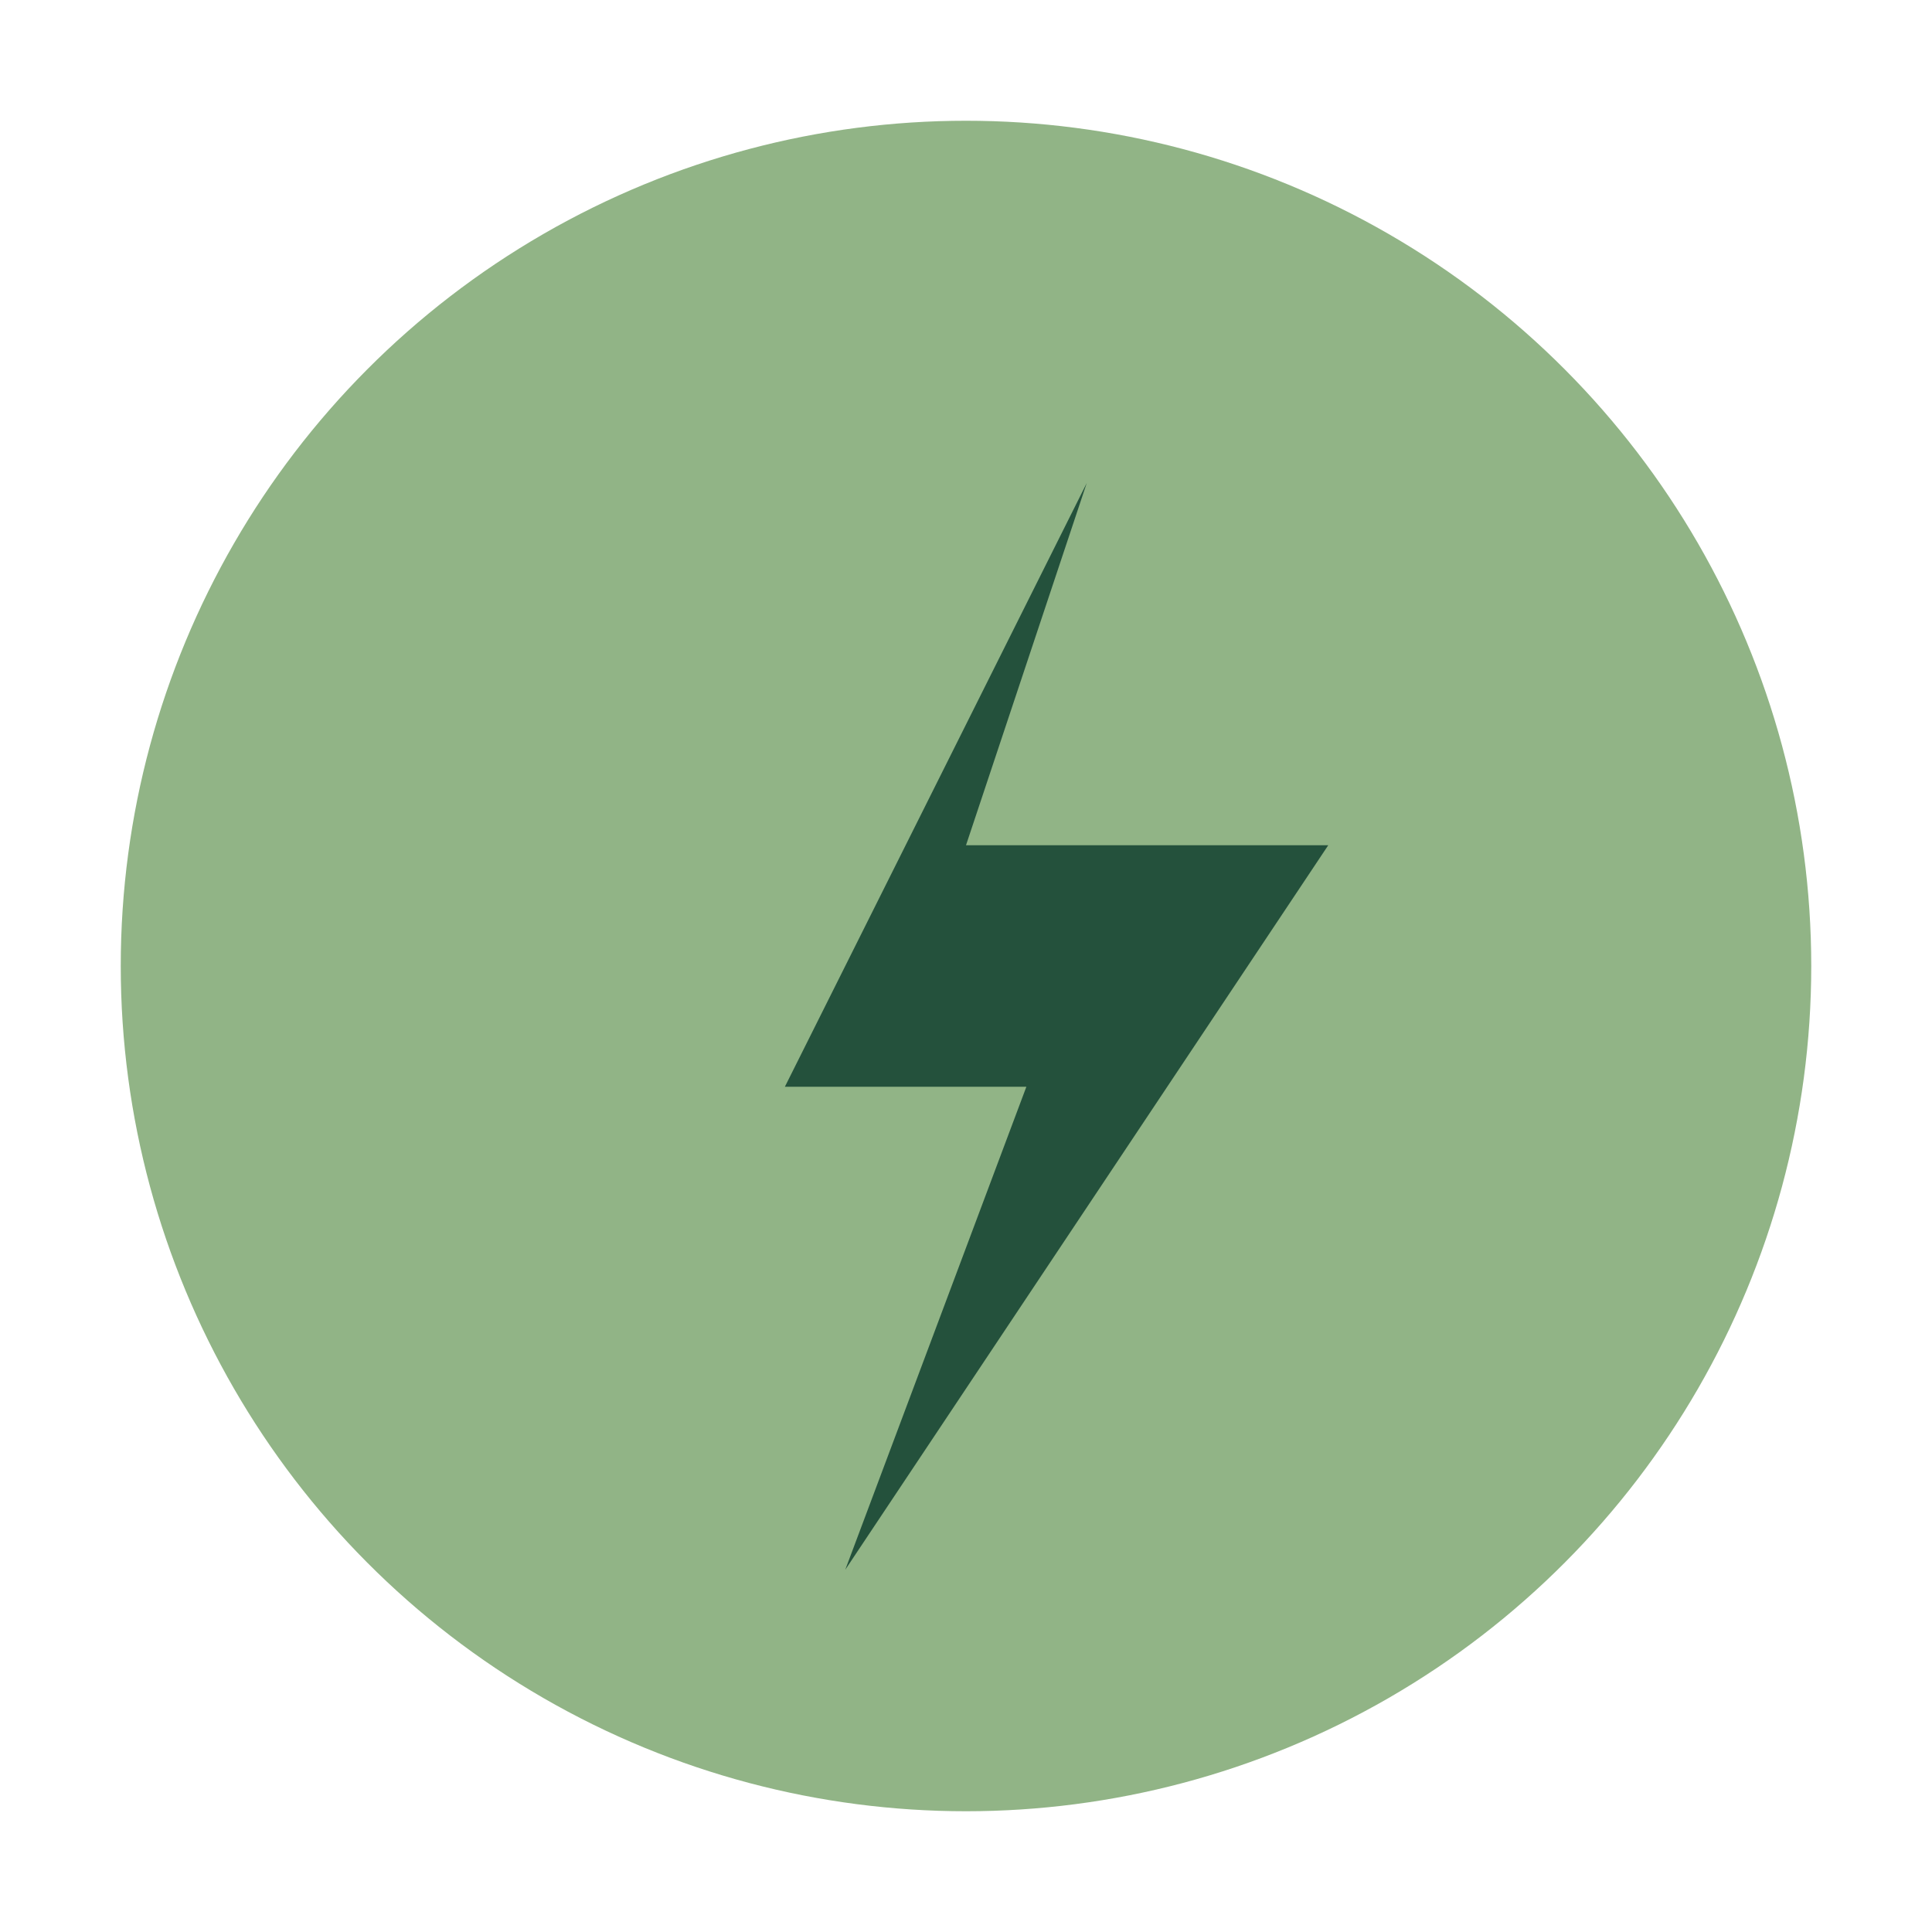 <?xml version="1.0" encoding="UTF-8"?>
<svg xmlns="http://www.w3.org/2000/svg" viewBox="0 0 32 32" width="32" height="32"><circle cx="16" cy="16" r="14" fill="#91B486"/><polygon points="18,8 13,18 17,18 14,26 22,14 16,14" fill="#24513C"/></svg>